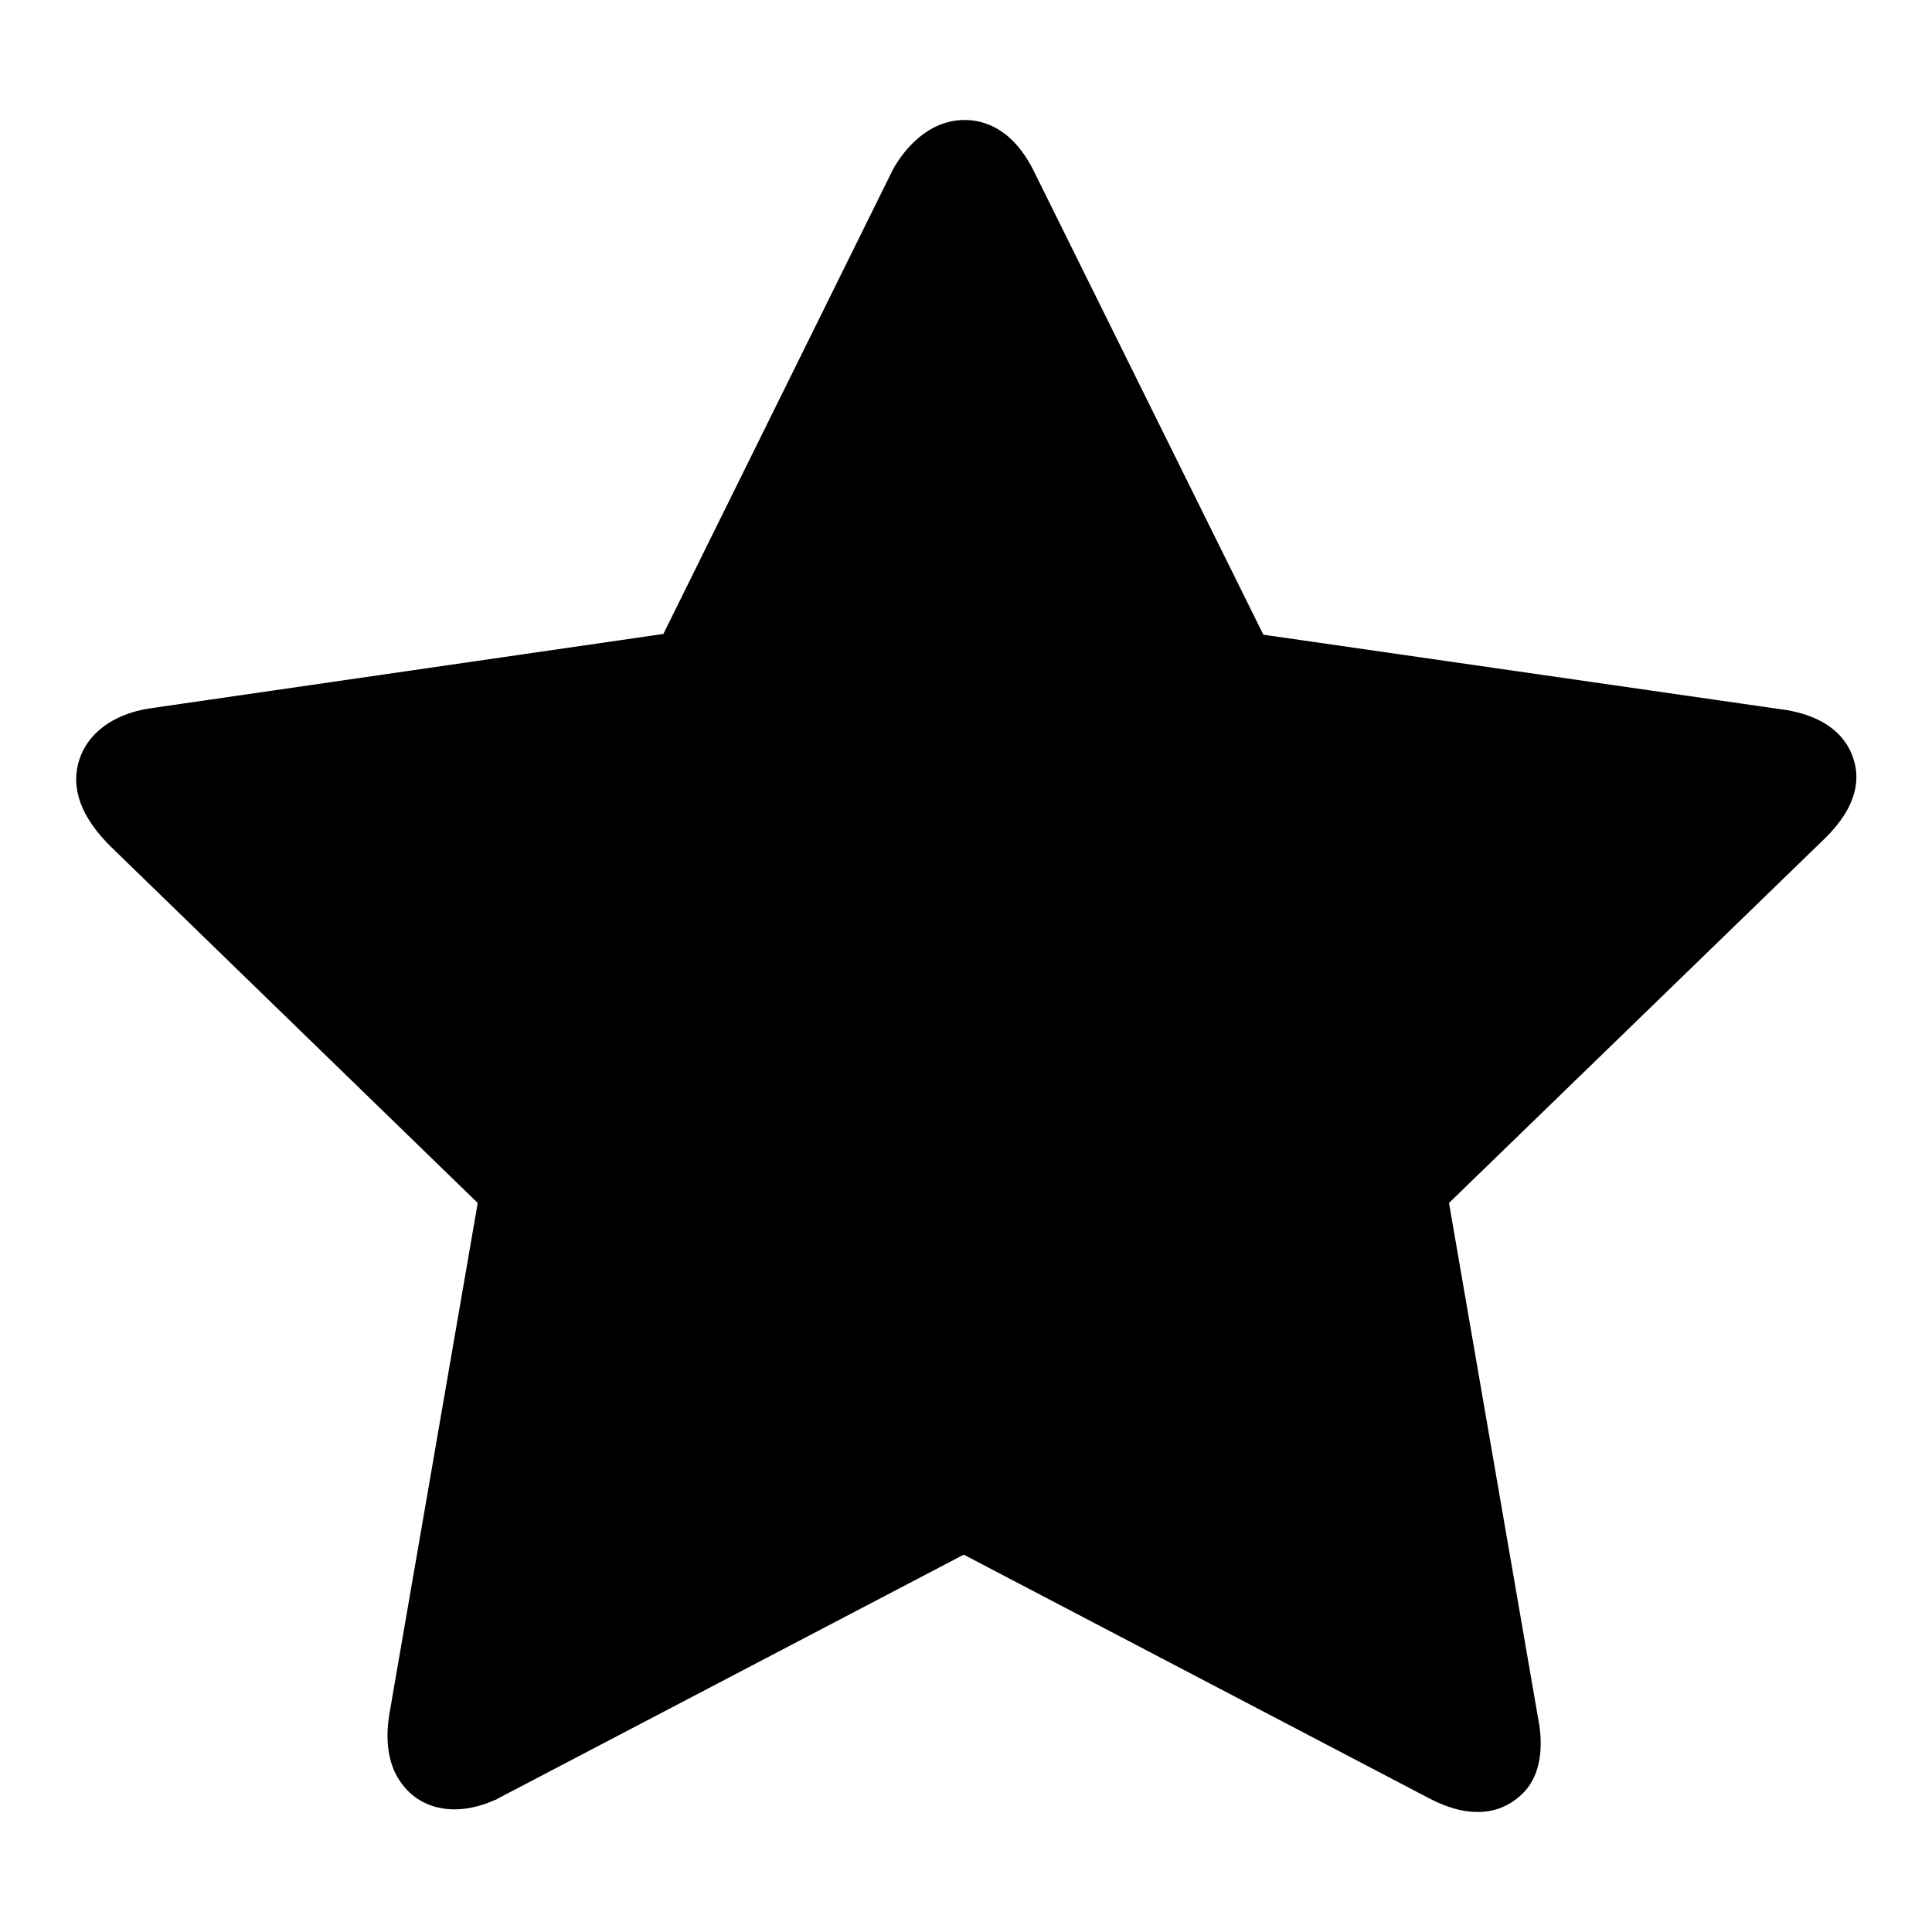 <?xml version="1.0" encoding="utf-8"?>
<!-- Svg Vector Icons : http://www.onlinewebfonts.com/icon -->
<!DOCTYPE svg PUBLIC "-//W3C//DTD SVG 1.1//EN" "http://www.w3.org/Graphics/SVG/1.1/DTD/svg11.dtd">
<svg version="1.1" xmlns="http://www.w3.org/2000/svg" xmlns:xlink="http://www.w3.org/1999/xlink" x="0px" y="0px" viewBox="0 0 256 256" enable-background="new 0 0 256 256" xml:space="preserve">
<g><g><path fill="#000000" d="M245.6,100.6c-0.6-2-2.5-5.4-8.8-6.5l-69.4-10l-30.3-61.2c-2.8-5.8-6.6-7-9.3-7c-5.8,0-9.1,5.7-9.7,7L87.9,84l-68.3,9.9c-4.7,0.8-8,3.3-9.1,6.8c-1.2,3.8,0.3,7.7,4.3,11.6l48.5,47.1l-11.6,67.1c-0.3,1.7-1.2,6.7,1.9,10.3c2.6,3.1,7.1,3.9,12,1.7c0.1,0,0.2-0.1,0.4-0.2l61.7-32.3l61.7,32.3c2.3,1.2,4.4,1.8,6.4,1.8c2.5,0,4.6-1,6.2-2.7c1.3-1.4,2.6-4,2-8.6l-12-69.4l49.8-48.3C246.3,106.7,246.4,103,245.6,100.6"/></g></g>
</svg>